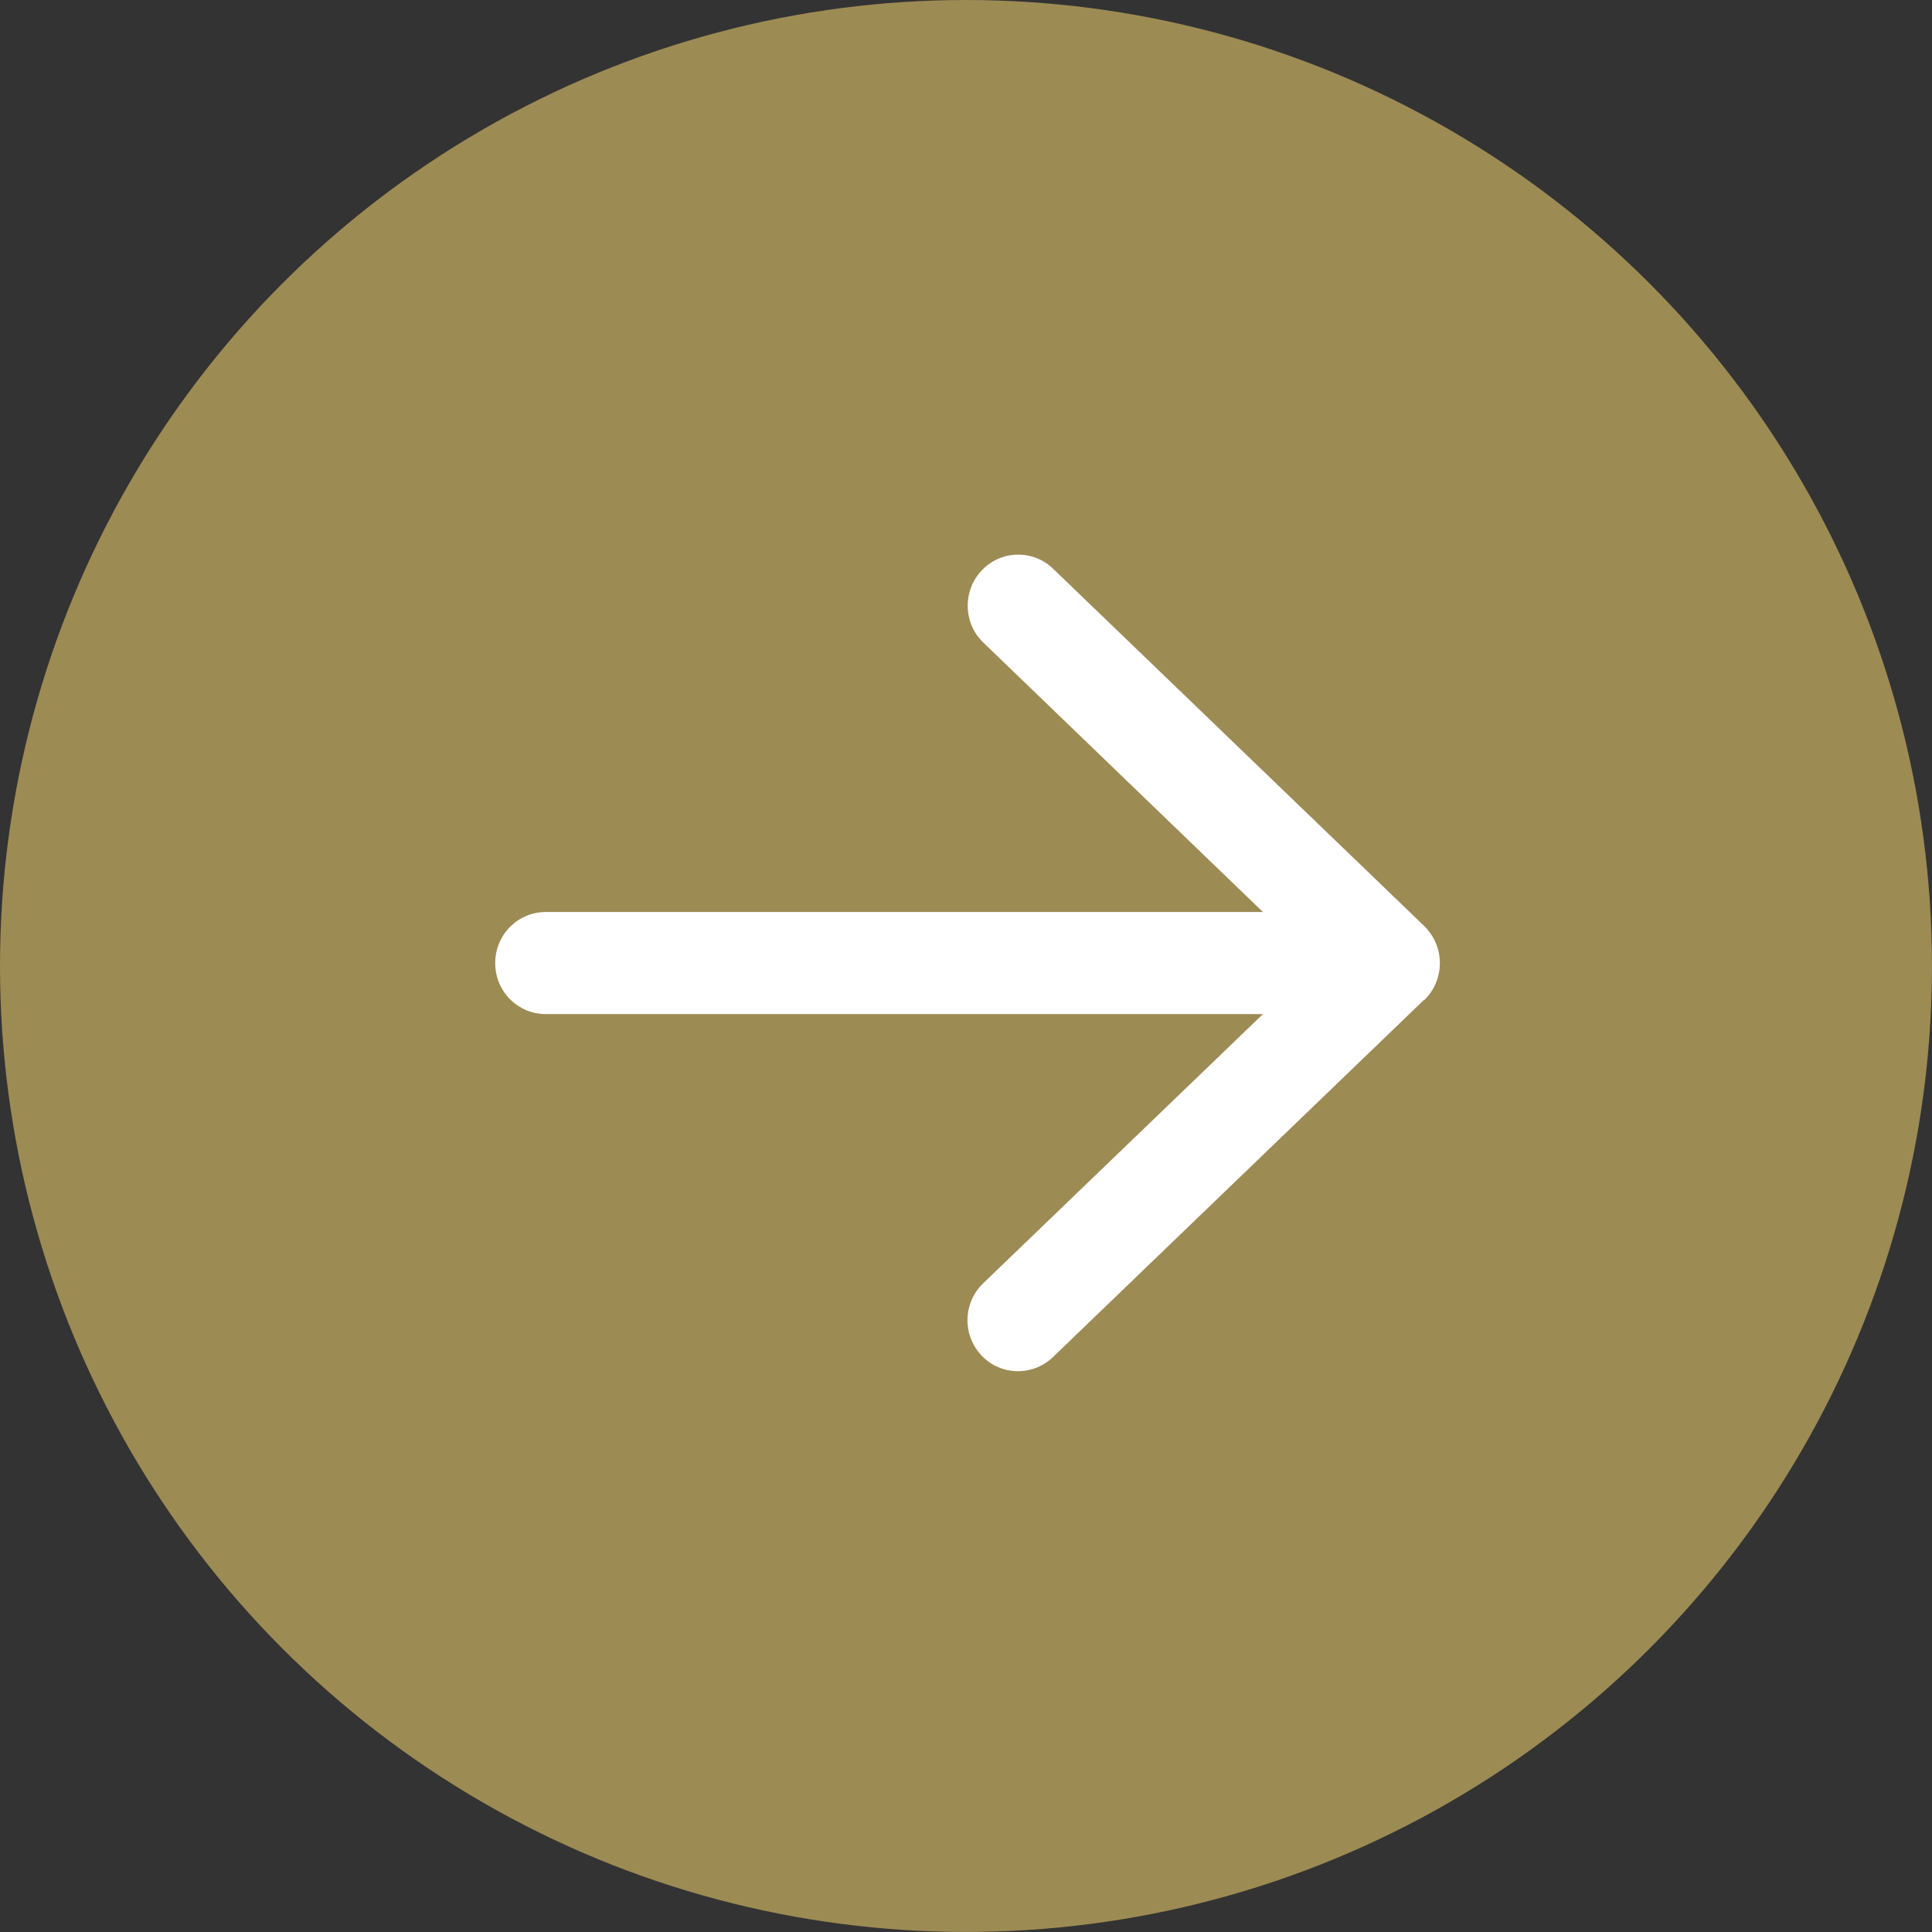 <?xml version="1.0" encoding="UTF-8"?>
<svg xmlns="http://www.w3.org/2000/svg" xmlns:xlink="http://www.w3.org/1999/xlink" width="70.927px" height="70.927px" viewBox="0 0 70.927 70.927" version="1.1">
  <rect x="0" y="0" width="70.927" height="70.927" fill="#333333" stroke="none"/>
  <title>EA88CDA3-12A3-4F6B-9928-43F2A4C146FC</title>
  <g id="8pt-Grid-Template" stroke="none" stroke-width="1" fill="none" fill-rule="evenodd">
    <g id="Focus---Homepage---Medium-Desktop---12-Col---1280px" transform="translate(-1369, -843.536)">
      <g id="2-x-CTAs" transform="translate(-134, 754)">
        <g id="Arrow-1-desktop" transform="translate(1503, 89.536)">
          <circle id="Oval" fill="#9D8B54" cx="35.463" cy="35.463" r="35.463"></circle>
          <path d="M52.287,36.714 C52.651,36.363 52.86,35.871 52.86,35.356 C52.86,34.84 52.651,34.356 52.287,33.997 L38.663,20.881 C37.92,20.163 36.743,20.194 36.038,20.943 C35.334,21.693 35.357,22.88 36.1,23.59 L46.365,33.482 L20.037,33.482 C19.008,33.482 18.18,34.317 18.18,35.356 C18.18,36.394 19.008,37.229 20.037,37.229 L46.365,37.229 L36.093,47.113 C35.349,47.832 35.326,49.01 36.031,49.76 C36.735,50.509 37.912,50.533 38.655,49.822 L52.279,36.706 L52.287,36.714 Z" id="Path" fill="#FFFFFF" fill-rule="nonzero"></path>
        </g>
      </g>
    </g>
  </g>
</svg>
